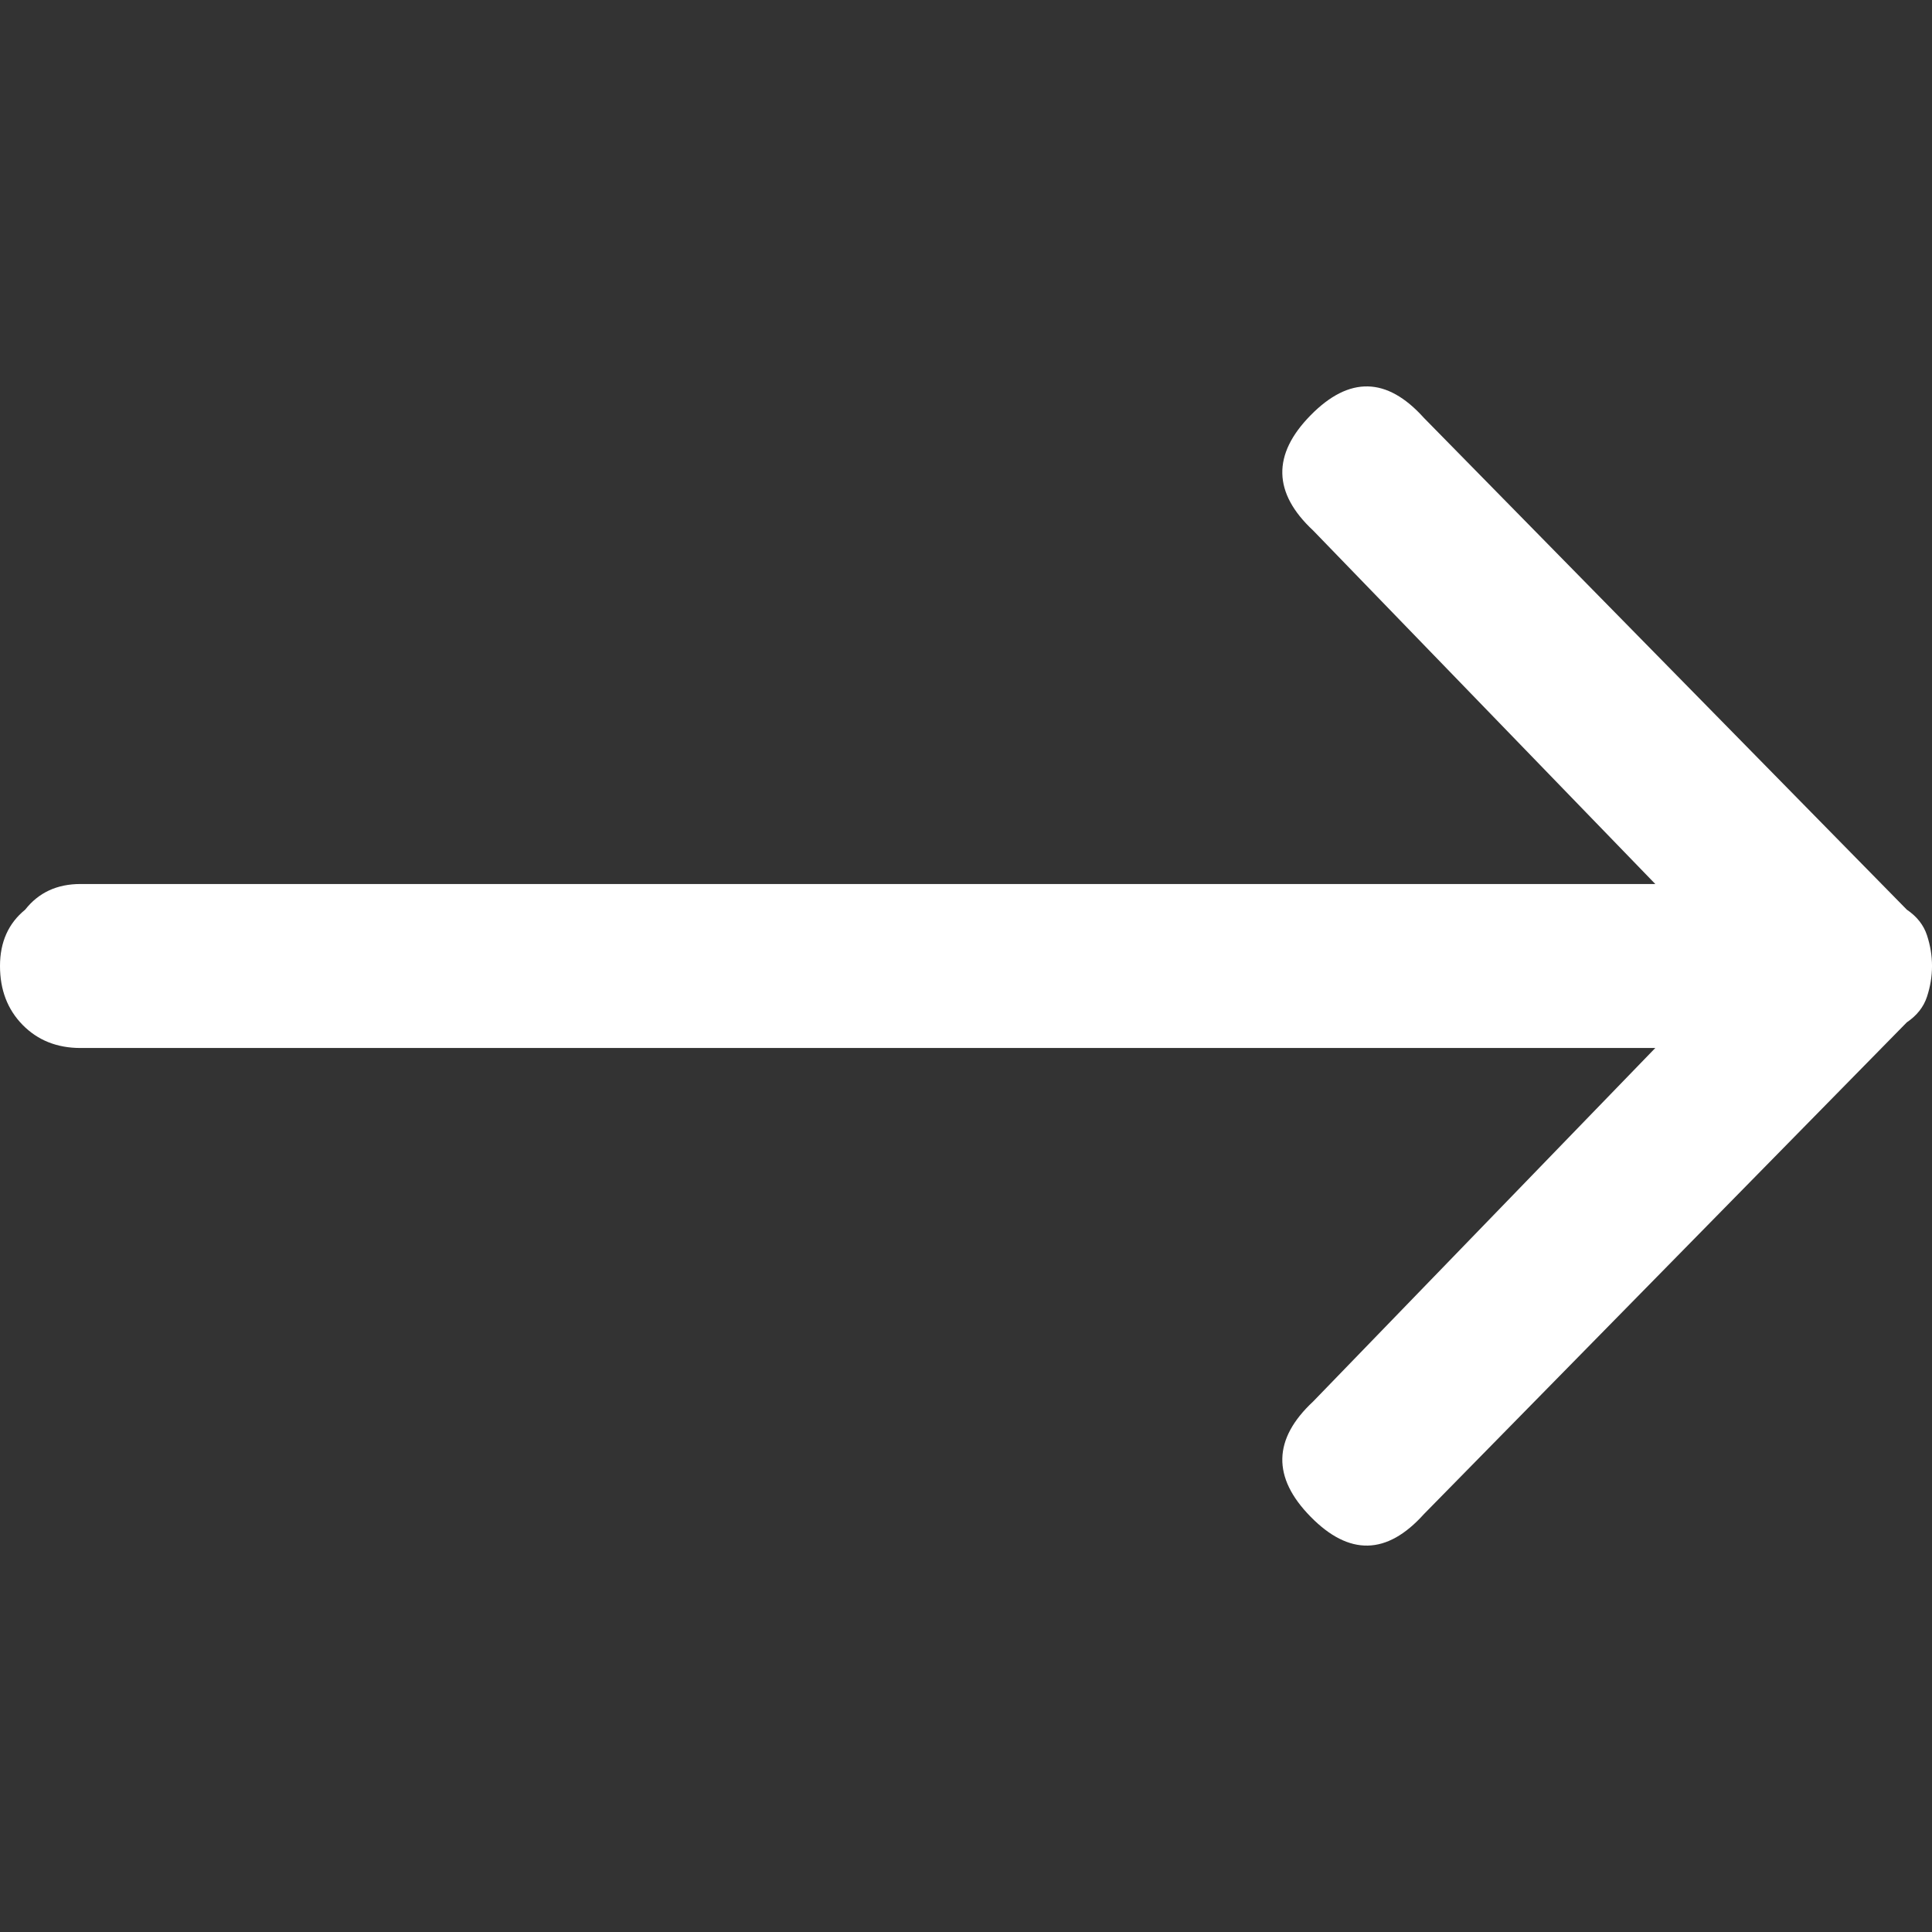 <svg xmlns="http://www.w3.org/2000/svg" width="32" height="32" viewBox="0 0 32 32">
  <rect x="0" y="0" width="32" height="32" fill="#333333" stroke="none"/>
  <path fill="#FFFFFF" d="M16.933,0.417 C16.707,0.139 16.396,0 16,0 C15.604,0 15.279,0.125 15.024,0.375 C14.77,0.625 14.642,0.944 14.642,1.333 L14.642,27.417 L8.787,21.75 C8.165,21.083 7.528,21.069 6.878,21.708 C6.227,22.347 6.241,22.972 6.92,23.583 L15.067,31.583 C15.18,31.75 15.321,31.861 15.491,31.917 C15.83,32.028 16.17,32.028 16.509,31.917 C16.679,31.861 16.82,31.75 16.933,31.583 L25.08,23.583 C25.759,22.972 25.773,22.347 25.122,21.708 C24.472,21.069 23.835,21.083 23.213,21.75 L17.358,27.417 L17.358,1.333 C17.358,0.944 17.216,0.639 16.933,0.417 Z" transform="rotate(-90 16 16)"/>
</svg>
